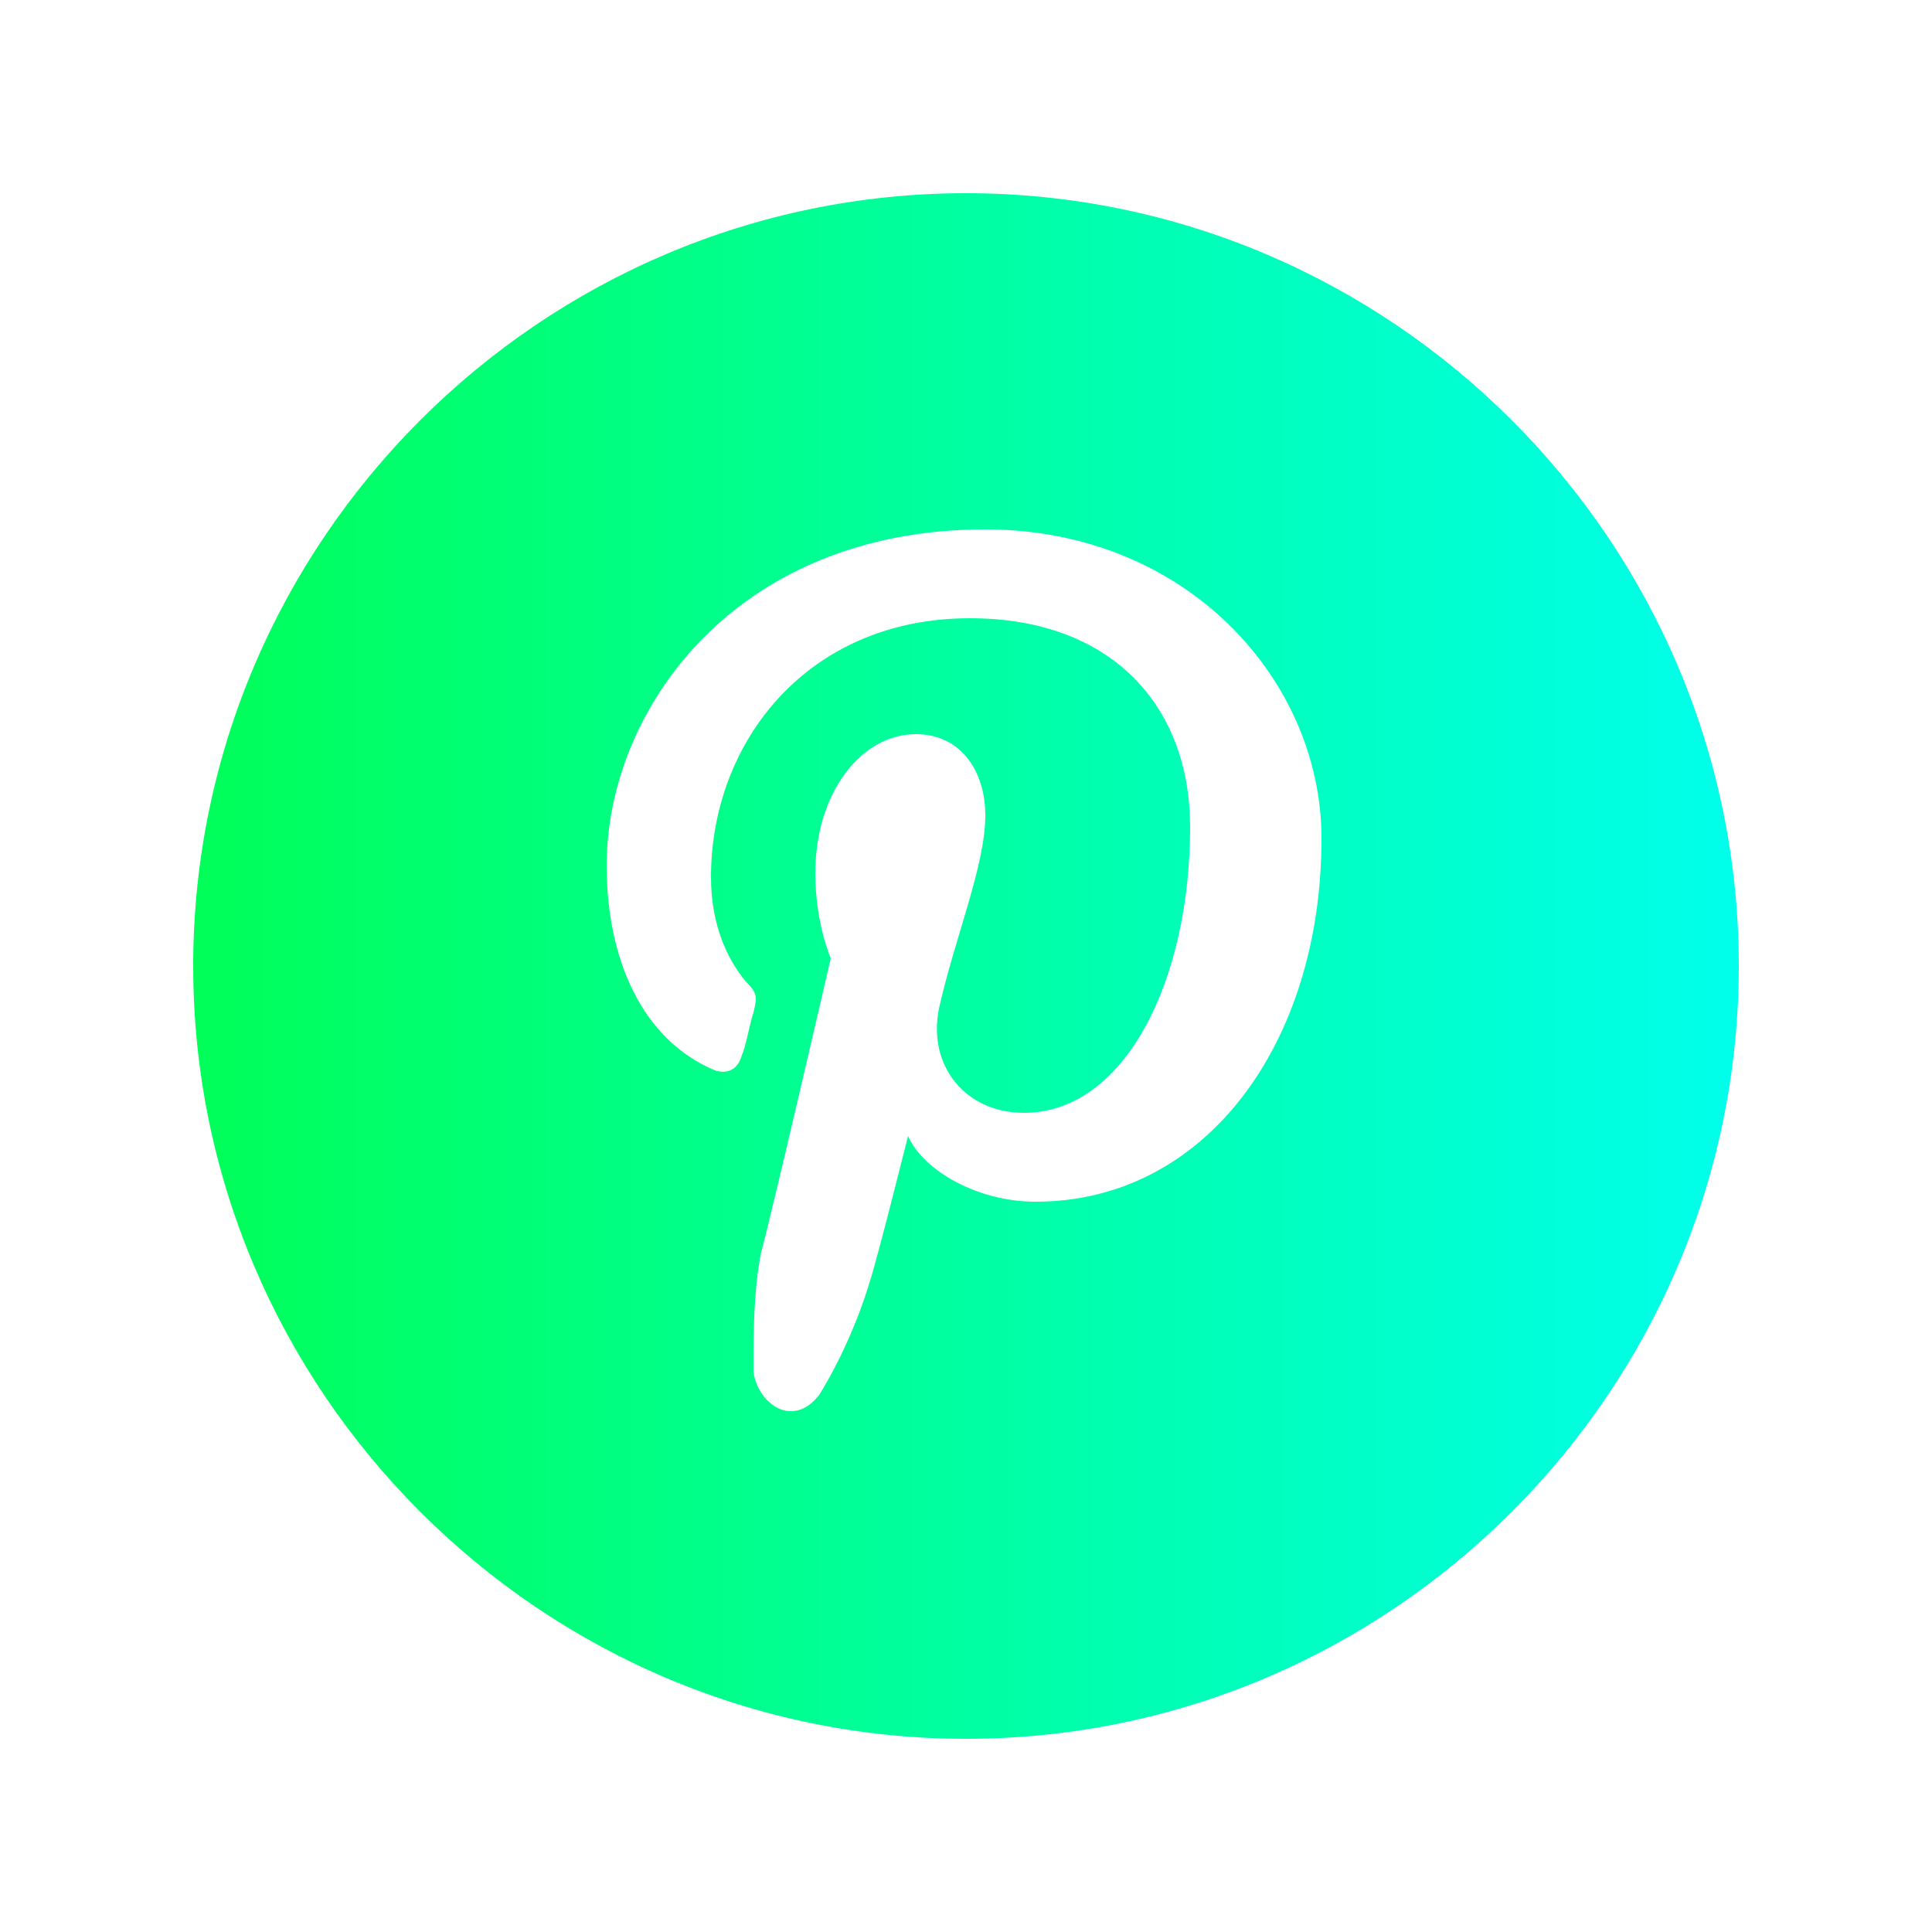 <?xml version="1.0" encoding="utf-8"?>
<!-- Generator: Adobe Illustrator 21.1.0, SVG Export Plug-In . SVG Version: 6.00 Build 0)  -->
<svg version="1.1" id="Layer_1" xmlns="http://www.w3.org/2000/svg" xmlns:xlink="http://www.w3.org/1999/xlink" x="0px" y="0px"
	 viewBox="0 0 50 50" style="enable-background:new 0 0 50 50;" xml:space="preserve">
<style type="text/css">
	.st0{fill:url(#SVGID_1_);}
</style>
<g>
	<linearGradient id="SVGID_1_" gradientUnits="userSpaceOnUse" x1="5" y1="25" x2="45" y2="25">
		<stop  offset="0" style="stop-color:#00FF58"/>
		<stop  offset="1" style="stop-color:#00FFEB"/>
	</linearGradient>
	<path class="st0" d="M25,5C14,5,5,14,5,25s9,20,20,20s20-9,20-20S36,5,25,5z M26.8,31.1c-1.5,0-2.9-0.8-3.3-1.7c0,0-0.8,3.2-1,3.8
		c-0.3,1-0.8,2.1-1.3,2.9c-0.7,0.9-1.6,0.2-1.7-0.6c0-1,0-2.1,0.2-3.1c0.3-1.1,1.8-7.6,1.8-7.6s-0.4-0.9-0.4-2.2
		c0-2.1,1.2-3.6,2.6-3.6c1.2,0,1.8,1,1.8,2.1c0,1.3-0.8,3.2-1.2,5c-0.3,1.5,0.7,2.7,2.2,2.7c2.6,0,4.3-3.4,4.3-7.4
		c0-3.1-2-5.4-5.7-5.4c-4.2,0-6.7,3.2-6.7,6.7c0,1.2,0.4,2.1,0.9,2.7c0.3,0.3,0.3,0.4,0.2,0.8c-0.1,0.3-0.2,0.9-0.3,1.1
		c-0.1,0.4-0.4,0.5-0.7,0.4c-1.9-0.8-2.8-2.9-2.8-5.3c0-4,3.3-8.7,9.8-8.7c5.2,0,8.7,3.9,8.7,8C34.2,27,31.2,31.1,26.8,31.1z"/>
</g>
</svg>
